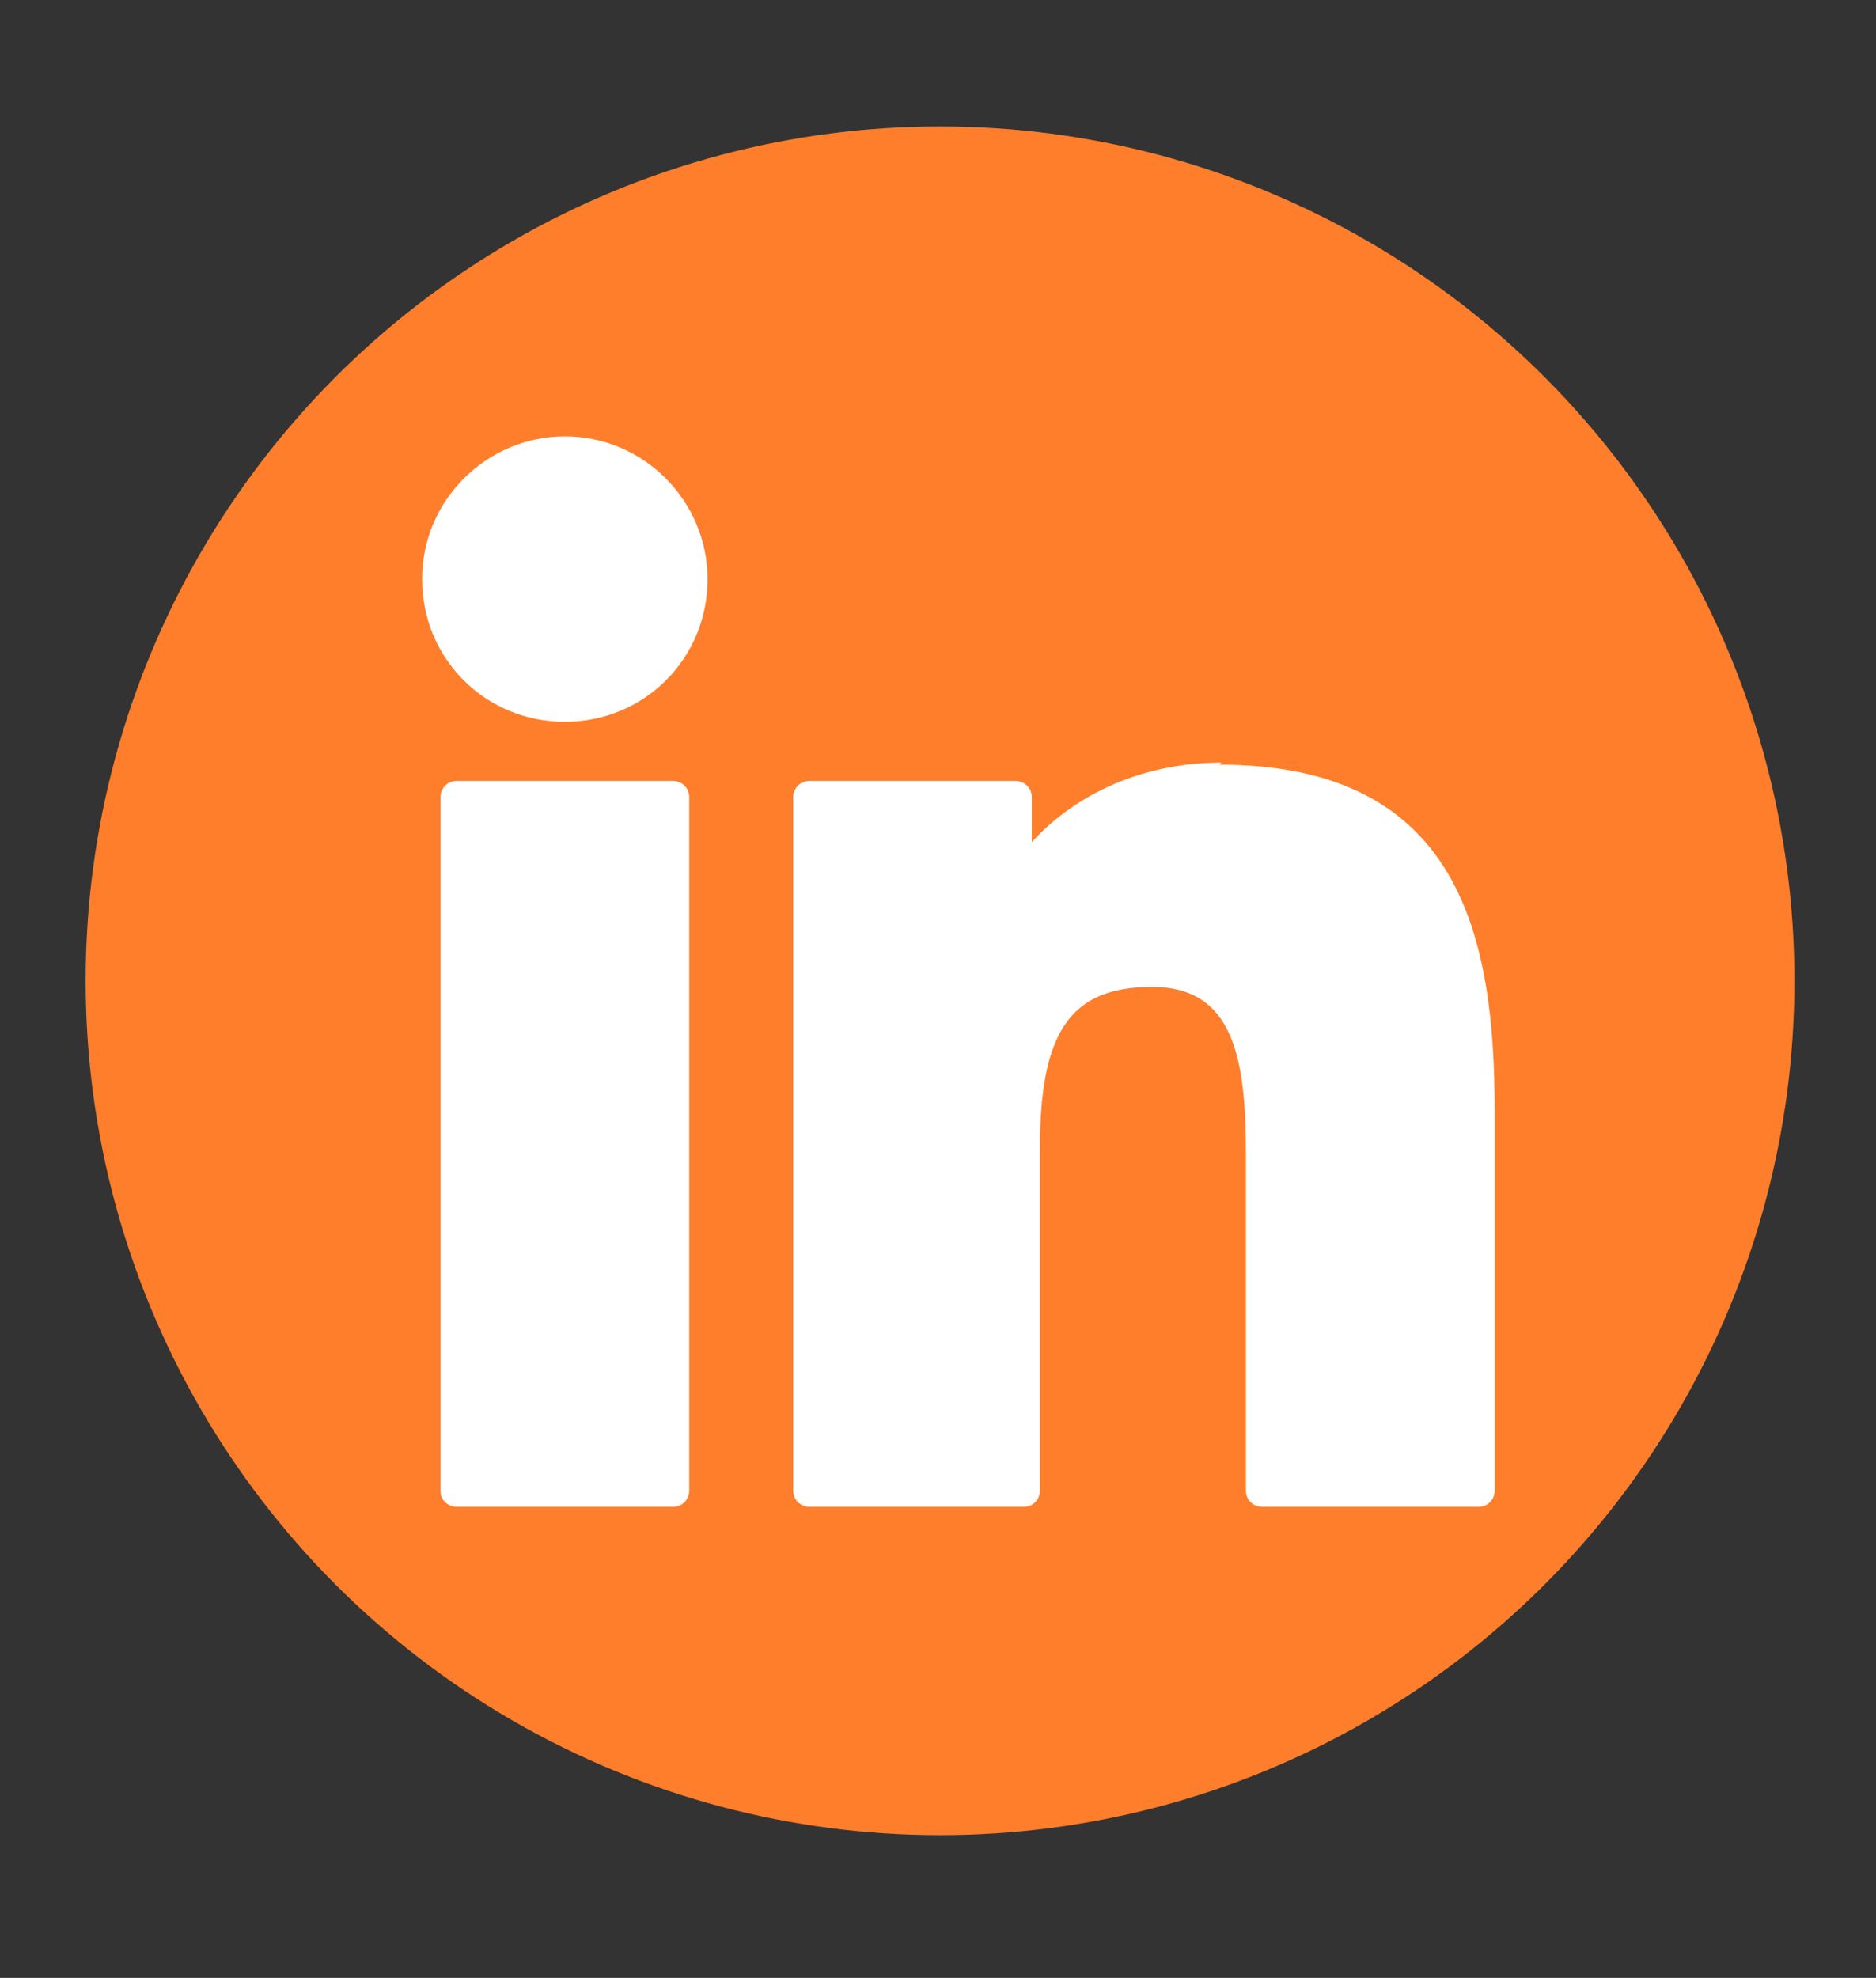 <?xml version="1.0" encoding="UTF-8"?>
<svg xmlns="http://www.w3.org/2000/svg" version="1.1" viewBox="0 0 92 97">
  <rect x="0" y="0" width="92" height="97" fill="#333333" stroke="none"/>
  <defs>
    <style>
      .cls-1 {
        fill: #fe7e2b;
      }

      .cls-1, .cls-2 {
        stroke-width: 0px;
      }

      .cls-2 {
        fill: #fff;
      }

      .cls-3 {
        display: none;
      }
    </style>
  </defs>
  <g id="Layer_2" data-name="Layer 2">
    <circle class="cls-1" cx="46.1" cy="48.1" r="41.9"></circle>
  </g>
  <g id="spotify" class="cls-3">
    <path class="cls-2" d="M62.2,45.2c-8.9-5.3-23.5-5.8-32-3.2-1.4.4-2.8-.4-3.2-1.7-.4-1.4.4-2.8,1.7-3.2,9.7-3,25.9-2.4,36.1,3.7,1.2.7,1.6,2.3.9,3.5-.7,1.2-2.3,1.6-3.5.9M61.9,53c-.6,1-1.9,1.3-3,.7-7.4-4.5-18.7-5.9-27.4-3.2-1.1.3-2.3-.3-2.7-1.4-.3-1.1.3-2.3,1.4-2.7,10-3,22.4-1.6,30.9,3.7,1,.6,1.3,1.9.7,3M58.6,60.5c-.5.8-1.5,1.1-2.4.6,0,0,0,0,0,0-6.5-4-14.6-4.8-24.2-2.7-.9.2-1.8-.4-2.1-1.3,0,0,0,0,0,0-.2-.9.4-1.8,1.3-2.1,0,0,0,0,0,0,10.5-2.4,19.5-1.4,26.7,3.1.8.5,1.1,1.6.6,2.4,0,0,0,0,0,0M45.9,20.8c-15.2,0-27.5,12.3-27.5,27.5s12.3,27.5,27.5,27.5,27.5-12.3,27.5-27.5-12.3-27.5-27.5-27.5"></path>
  </g>
  <g id="linkedin">
    <g>
      <path class="cls-2" d="M33,38.3h-10.6c-.5,0-.8.4-.8.8v34c0,.5.4.8.8.8h10.6c.5,0,.8-.4.8-.8v-34c0-.5-.4-.8-.8-.8Z"></path>
      <path class="cls-2" d="M27.7,21.4c-3.8,0-7,3.1-7,7s3.1,7,7,7,7-3.1,7-7c0-3.8-3.1-7-7-7Z"></path>
      <path class="cls-2" d="M59.9,37.4c-4.2,0-7.4,1.8-9.3,3.9v-2.2c0-.5-.4-.8-.8-.8h-10.1c-.5,0-.8.4-.8.8v34c0,.5.4.8.8.8h10.5c.5,0,.8-.4.8-.8v-16.8c0-5.7,1.5-7.9,5.5-7.9s4.6,3.5,4.6,8.2v16.5c0,.5.4.8.8.8h10.6c.5,0,.8-.4.8-.8v-18.6c0-8.4-1.6-17-13.5-17Z"></path>
    </g>
  </g>
  <g id="instagram" class="cls-3">
    <path class="cls-2" d="M59.3,20.7h-27.6c-7.6,0-13.8,6.2-13.8,13.8v27.6c0,7.6,6.2,13.8,13.8,13.8h27.6c7.6,0,13.8-6.2,13.8-13.8v-27.6c0-7.6-6.2-13.8-13.8-13.8ZM68.5,62.1c0,5.1-4.1,9.2-9.2,9.2h-27.6c-5.1,0-9.2-4.1-9.2-9.2v-27.6c0-5.1,4.1-9.2,9.2-9.2h27.6c5.1,0,9.2,4.1,9.2,9.2v27.6h0Z"></path>
    <circle class="cls-2" cx="60.4" cy="33.4" r="3.4"></circle>
    <path class="cls-2" d="M45.5,34.5c-7.6,0-13.8,6.2-13.8,13.8s6.2,13.8,13.8,13.8,13.8-6.2,13.8-13.8-6.2-13.8-13.8-13.8ZM45.5,57.5c-5.1,0-9.2-4.1-9.2-9.2s4.1-9.2,9.2-9.2,9.2,4.1,9.2,9.2-4.1,9.2-9.2,9.2Z"></path>
  </g>
  <g id="facebook" class="cls-3">
    <path id="f" class="cls-2" d="M49.7,80v-27.1h9.1l1.4-10.6h-10.5v-6.7c0-3.1.8-5.1,5.2-5.1h5.6v-9.5c-1-.1-4.3-.4-8.1-.4-8.1,0-13.6,4.9-13.6,14v7.8h-9.1v10.6h9.1v27.1h10.9Z"></path>
  </g>
  <g id="apple_podcast" data-name="apple podcast" class="cls-3">
    <g>
      <path class="cls-2" d="M53,59.6c-.1-1-.5-1.8-1.1-2.4-1.3-1.3-3.5-2.2-6.2-2.2s-4.9.9-6.2,2.2c-.7.7-1,1.4-1.1,2.4-.2,2,0,3.7.1,6.5.2,2.6.7,6.1,1.2,9.6.4,2.5.7,3.9,1,4.9.5,1.6,2.2,3,5,3s4.5-1.4,5-3c.3-1,.6-2.3,1-4.9.5-3.6,1-7,1.2-9.6.3-2.8.4-4.5.1-6.5Z"></path>
      <path class="cls-2" d="M52.7,45.1c0,3.9-3.1,7-7,7s-7-3.1-7-7,3.1-7,7-7,7,3.2,7,7Z"></path>
      <path class="cls-2" d="M45.6,17.5c-16.3,0-29.7,13.3-29.9,29.6-.2,13.2,8.3,24.5,20.1,28.7.3.1.6-.1.5-.4-.1-1-.3-2-.4-3.1,0-.4-.3-.7-.6-.8-9.3-4.1-15.8-13.4-15.7-24.3.1-14.2,11.7-25.8,25.9-25.9,14.5-.1,26.4,11.7,26.4,26.2s-6.5,19.9-15.7,24c-.3.1-.6.5-.6.8-.1,1-.3,2-.4,3.1,0,.3.3.5.5.4,11.7-4.1,20.1-15.2,20.1-28.3,0-16.6-13.6-30-30.1-30Z"></path>
      <path class="cls-2" d="M44.9,27.5c-10.6.4-19.2,9.2-19.3,19.8,0,7,3.4,13.2,8.8,16.9.3.2.6,0,.6-.3,0-1.2,0-2.3,0-3.4,0-.4-.1-.7-.4-1-3.3-3.1-5.3-7.5-5.1-12.3.2-8.5,7.1-15.5,15.6-15.8,9.3-.4,16.9,7.1,16.9,16.2s-2,8.9-5.1,11.9c-.3.3-.4.6-.4,1,0,1.1,0,2.2,0,3.4,0,.3.3.5.6.3,5.3-3.6,8.8-9.7,8.8-16.6,0-11.3-9.4-20.5-20.9-20Z"></path>
    </g>
  </g>
  <g id="email" class="cls-3">
    <path class="cls-2" d="M73.2,42c.4-.3,1.1,0,1.1.5v22.9c0,3-2.4,5.4-5.4,5.4H22.4c-3,0-5.4-2.4-5.4-5.4v-22.9c0-.6.6-.9,1.1-.5,2.5,1.9,5.8,4.4,17.2,12.7,2.4,1.7,6.3,5.3,10.3,5.3,4,0,8.1-3.7,10.3-5.3,11.4-8.3,14.7-10.8,17.2-12.7ZM45.7,56.4c2.6,0,6.3-3.3,8.2-4.6,14.8-10.8,16-11.7,19.4-14.4.6-.5,1-1.3,1-2.1v-2.1c0-3-2.4-5.4-5.4-5.4H22.4c-3,0-5.4,2.4-5.4,5.4v2.1c0,.8.4,1.6,1,2.1,3.4,2.7,4.6,3.6,19.4,14.4,1.9,1.4,5.6,4.7,8.2,4.6h0Z"></path>
  </g>
</svg>
